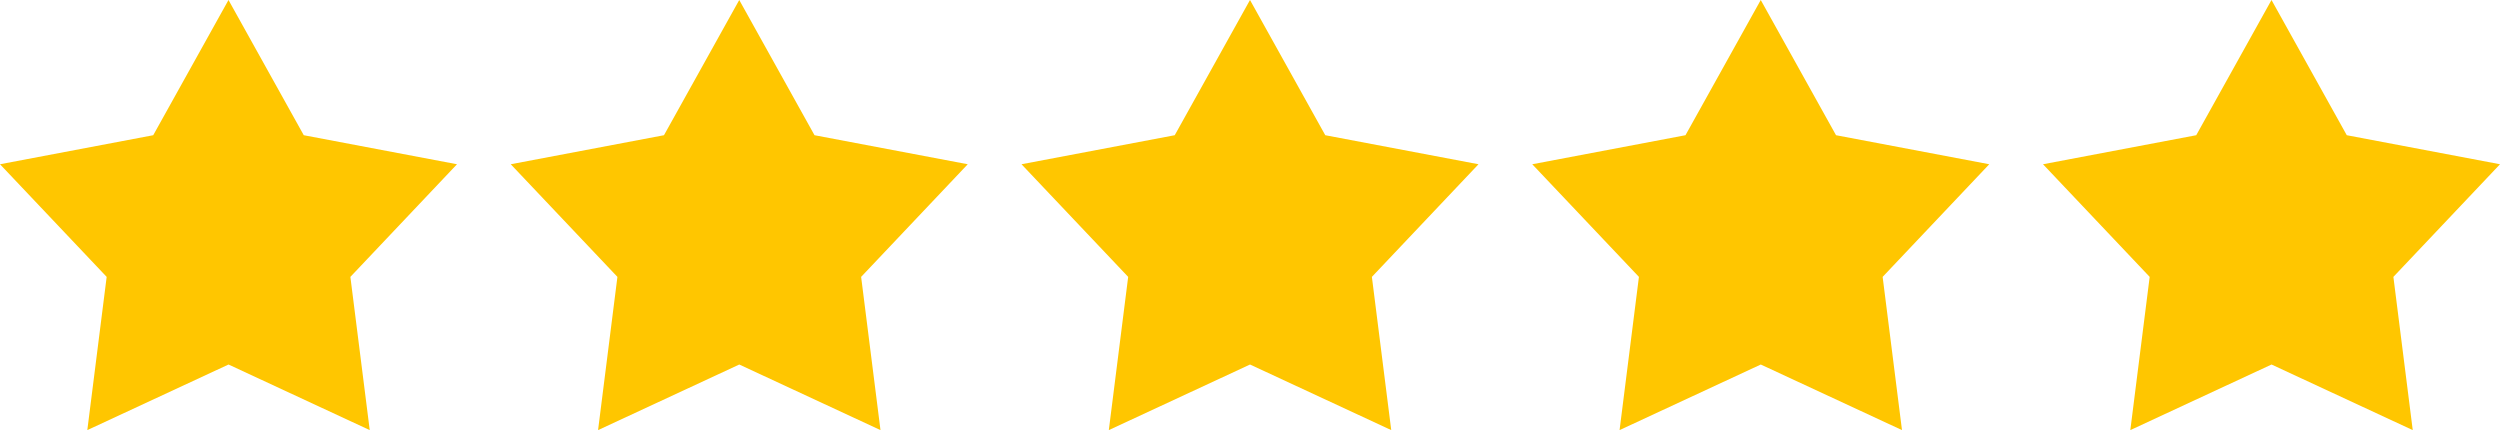 <svg id="Группа_1" data-name="Группа 1" xmlns="http://www.w3.org/2000/svg" width="93" height="16"><defs><style>.cls-1{fill:#ffc600;fill-rule:evenodd}</style></defs><path class="cls-1" d="M542.5 2459l2.8 5.03 5.7 1.08-3.966 4.19.72 5.7-5.253-2.44-5.253 2.44.72-5.7-3.968-4.19 5.7-1.08 2.8-5.03" transform="translate(-534 -2459)"/><path id="Shape_6_копия" data-name="Shape 6 копия" class="cls-1" d="M561.5 2459l2.8 5.03 5.7 1.08-3.966 4.19.72 5.7-5.253-2.44-5.253 2.44.72-5.7-3.968-4.19 5.7-1.08 2.8-5.03" transform="translate(-534 -2459)"/><path id="Shape_6_копия_2" data-name="Shape 6 копия 2" class="cls-1" d="M580.5 2459l2.8 5.03 5.7 1.08-3.966 4.19.72 5.7-5.253-2.44-5.253 2.44.72-5.7-3.968-4.19 5.7-1.08 2.8-5.03" transform="translate(-534 -2459)"/><path id="Shape_6_копия_3" data-name="Shape 6 копия 3" class="cls-1" d="M599.5 2459l2.8 5.03 5.7 1.08-3.966 4.19.72 5.7-5.253-2.44-5.253 2.44.72-5.7-3.968-4.19 5.7-1.08 2.8-5.03" transform="translate(-534 -2459)"/><path id="Shape_6_копия_4" data-name="Shape 6 копия 4" class="cls-1" d="M618.5 2459l2.8 5.03 5.7 1.08-3.966 4.19.72 5.7-5.253-2.44-5.253 2.44.72-5.7-3.968-4.19 5.7-1.08 2.8-5.03" transform="translate(-534 -2459)"/></svg>